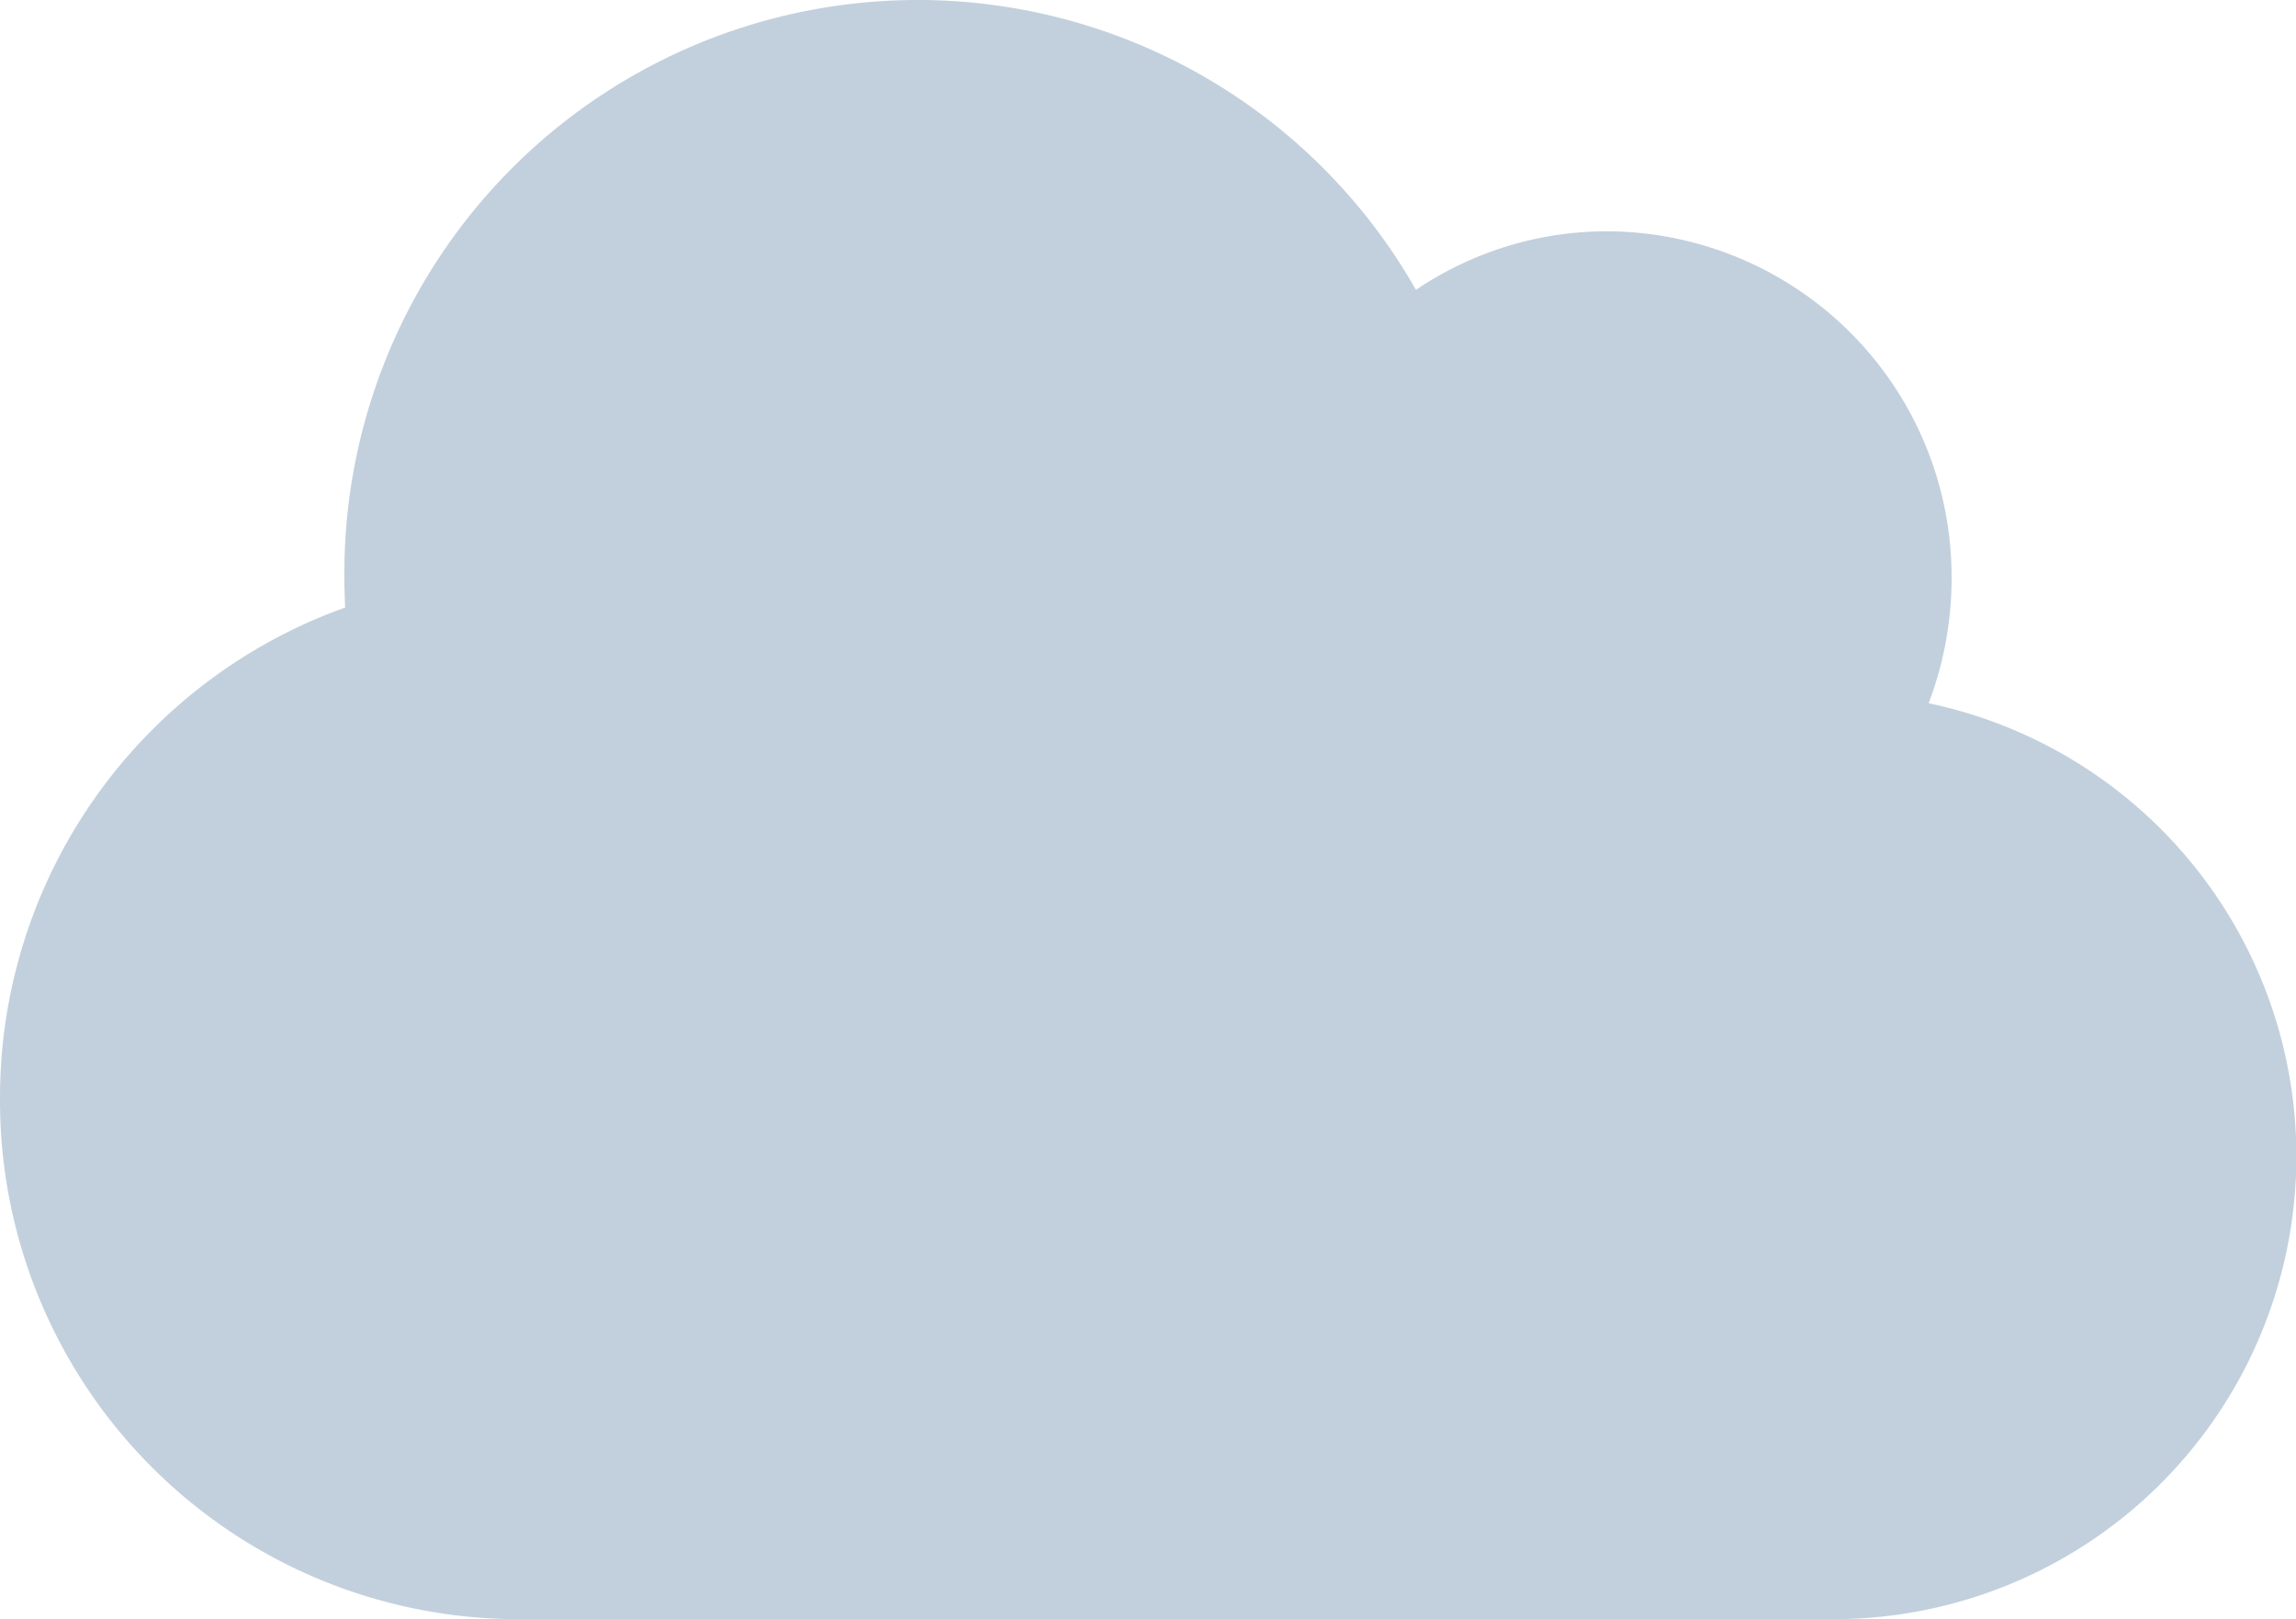 <svg xmlns="http://www.w3.org/2000/svg" width="95" height="67" viewBox="0 0 95 67"><path d="M0,47.714A21.461,21.461,0,0,0,21.375,69.25H76a19.155,19.155,0,0,0,3.8-37.9,14.552,14.552,0,0,0,.95-5.175A14.308,14.308,0,0,0,66.5,11.821a14.1,14.1,0,0,0-7.912,2.423A23.72,23.72,0,0,0,14.25,26.179c0,.4.015.808.03,1.211A21.54,21.54,0,0,0,0,47.714Z" transform="translate(0 -2.25)" fill="#c2d0dd"/></svg>